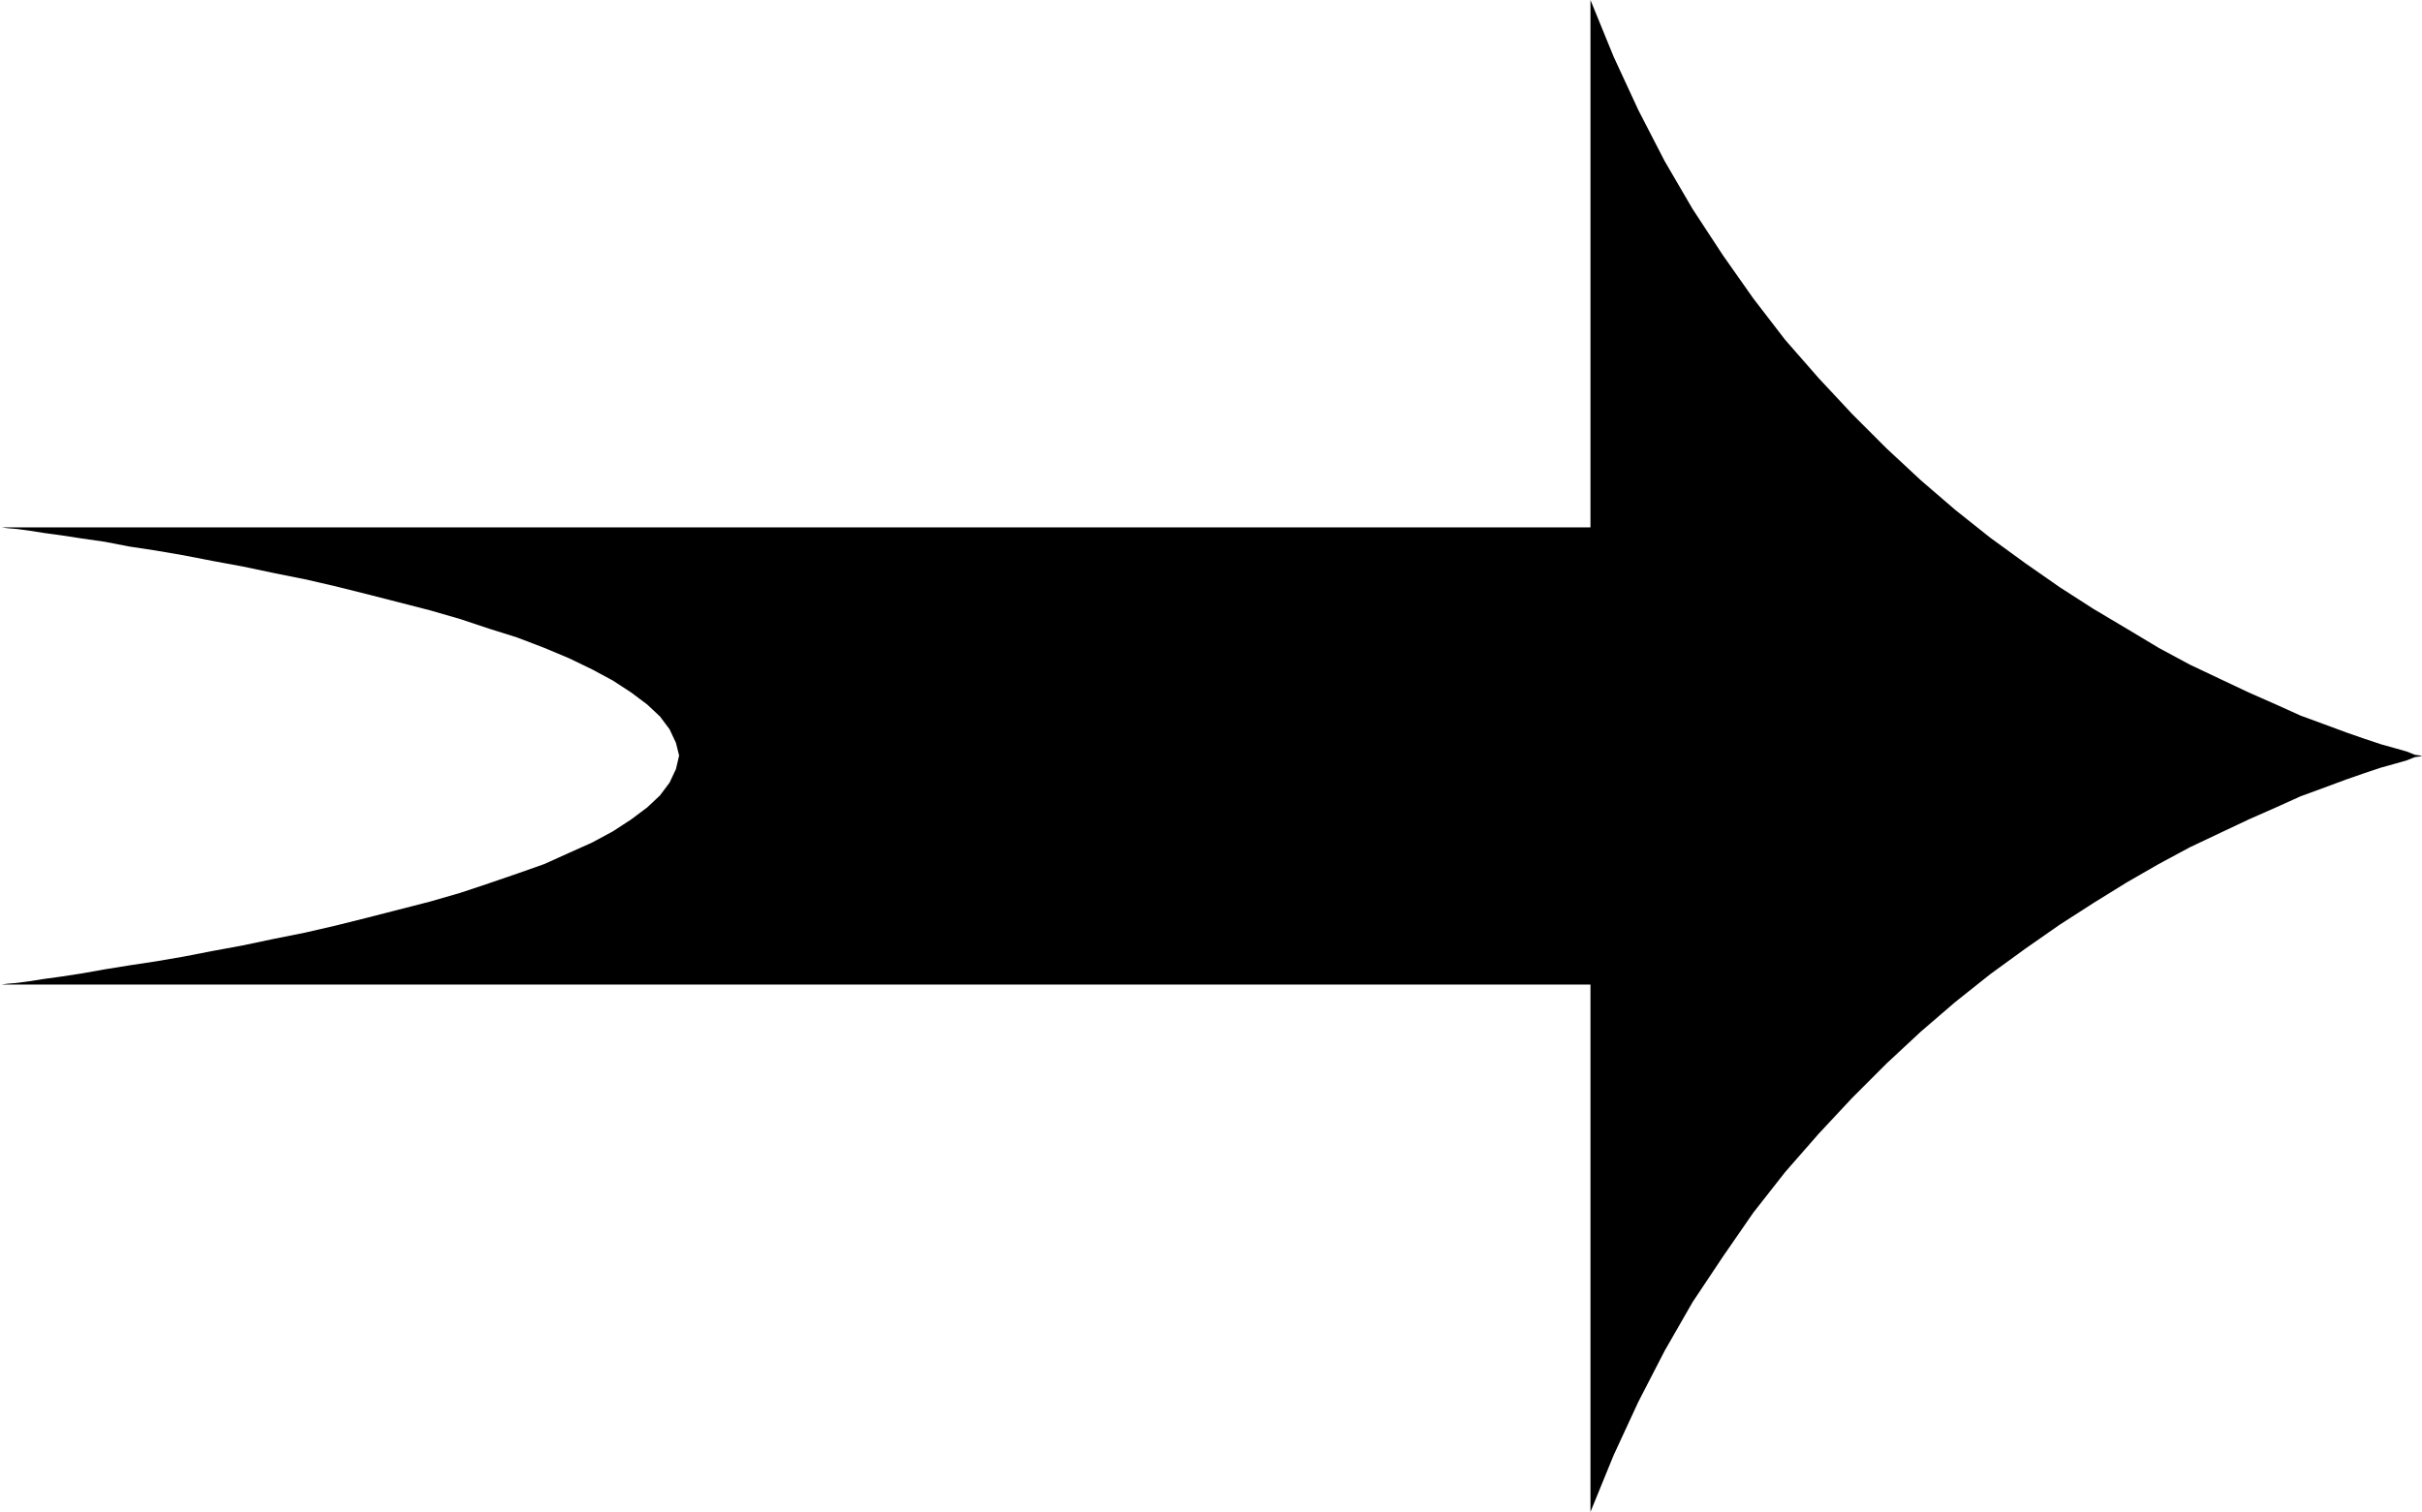 <?xml version="1.0" encoding="UTF-8" standalone="no"?>
<svg
   version="1.0"
   width="129.766mm"
   height="81.02mm"
   id="svg1"
   sodipodi:docname="Arrow 0264.wmf"
   xmlns:inkscape="http://www.inkscape.org/namespaces/inkscape"
   xmlns:sodipodi="http://sodipodi.sourceforge.net/DTD/sodipodi-0.dtd"
   xmlns="http://www.w3.org/2000/svg"
   xmlns:svg="http://www.w3.org/2000/svg">
  <sodipodi:namedview
     id="namedview1"
     pagecolor="#ffffff"
     bordercolor="#000000"
     borderopacity="0.25"
     inkscape:showpageshadow="2"
     inkscape:pageopacity="0.0"
     inkscape:pagecheckerboard="0"
     inkscape:deskcolor="#d1d1d1"
     inkscape:document-units="mm" />
  <defs
     id="defs1">
    <pattern
       id="WMFhbasepattern"
       patternUnits="userSpaceOnUse"
       width="6"
       height="6"
       x="0"
       y="0" />
  </defs>
  <path
     style="fill:#000000;fill-opacity:1;fill-rule:evenodd;stroke:none"
     d="m 490.455,153.028 h -0.323 l -1.131,-0.162 -1.616,-0.646 -2.262,-0.646 -2.909,-0.808 -3.394,-1.131 -3.717,-1.293 -4.363,-1.616 -4.848,-1.778 -5.01,-2.262 -5.494,-2.424 -5.818,-2.747 -6.141,-2.909 -6.302,-3.393 -6.464,-3.878 -6.787,-4.04 -6.787,-4.363 -6.949,-4.848 -7.11,-5.171 -7.11,-5.656 -6.949,-5.979 -6.949,-6.464 -6.949,-6.948 -6.787,-7.272 -6.787,-7.756 -6.464,-8.403 -6.141,-8.726 -6.141,-9.372 -5.656,-9.696 -5.333,-10.342 -5.01,-10.827 L 322.068,0 V 106.813 H 0 0.323 l 1.131,0.162 1.939,0.162 2.424,0.323 3.07,0.485 3.555,0.485 4.202,0.646 4.525,0.646 5.01,0.97 5.333,0.808 5.656,0.97 5.818,1.131 6.141,1.131 6.141,1.293 6.464,1.293 6.302,1.454 6.464,1.616 6.302,1.616 6.302,1.616 6.141,1.778 5.818,1.939 5.656,1.778 5.494,2.101 5.01,2.101 4.686,2.262 4.202,2.262 3.717,2.424 3.232,2.424 2.586,2.424 1.939,2.585 1.293,2.747 0.646,2.585 -0.646,2.747 -1.293,2.747 -1.939,2.585 -2.586,2.424 -3.232,2.424 -3.717,2.424 -4.202,2.262 -4.686,2.101 -5.01,2.262 -5.494,1.939 -5.656,1.939 -5.818,1.939 -6.141,1.778 -6.302,1.616 -6.302,1.616 -6.464,1.616 -6.302,1.454 -6.464,1.293 -6.141,1.293 -6.141,1.131 -5.818,1.131 -5.656,0.97 -5.333,0.808 -5.01,0.808 -4.525,0.808 -4.202,0.646 -3.555,0.485 -3.07,0.485 -2.424,0.323 -1.939,0.162 -1.131,0.162 H 0 322.068 v 106.813 l 4.686,-11.473 5.01,-10.827 5.333,-10.342 5.656,-9.857 6.141,-9.211 6.141,-8.888 6.464,-8.241 6.787,-7.756 6.787,-7.272 6.949,-6.948 6.949,-6.464 6.949,-5.979 7.11,-5.656 7.11,-5.171 6.949,-4.848 6.787,-4.363 6.787,-4.201 6.464,-3.717 6.302,-3.393 6.141,-2.909 5.818,-2.747 5.494,-2.424 5.01,-2.262 4.848,-1.778 4.363,-1.616 3.717,-1.293 3.394,-1.131 2.909,-0.808 2.262,-0.646 1.616,-0.646 1.131,-0.162 z"
     id="path1" />
</svg>
